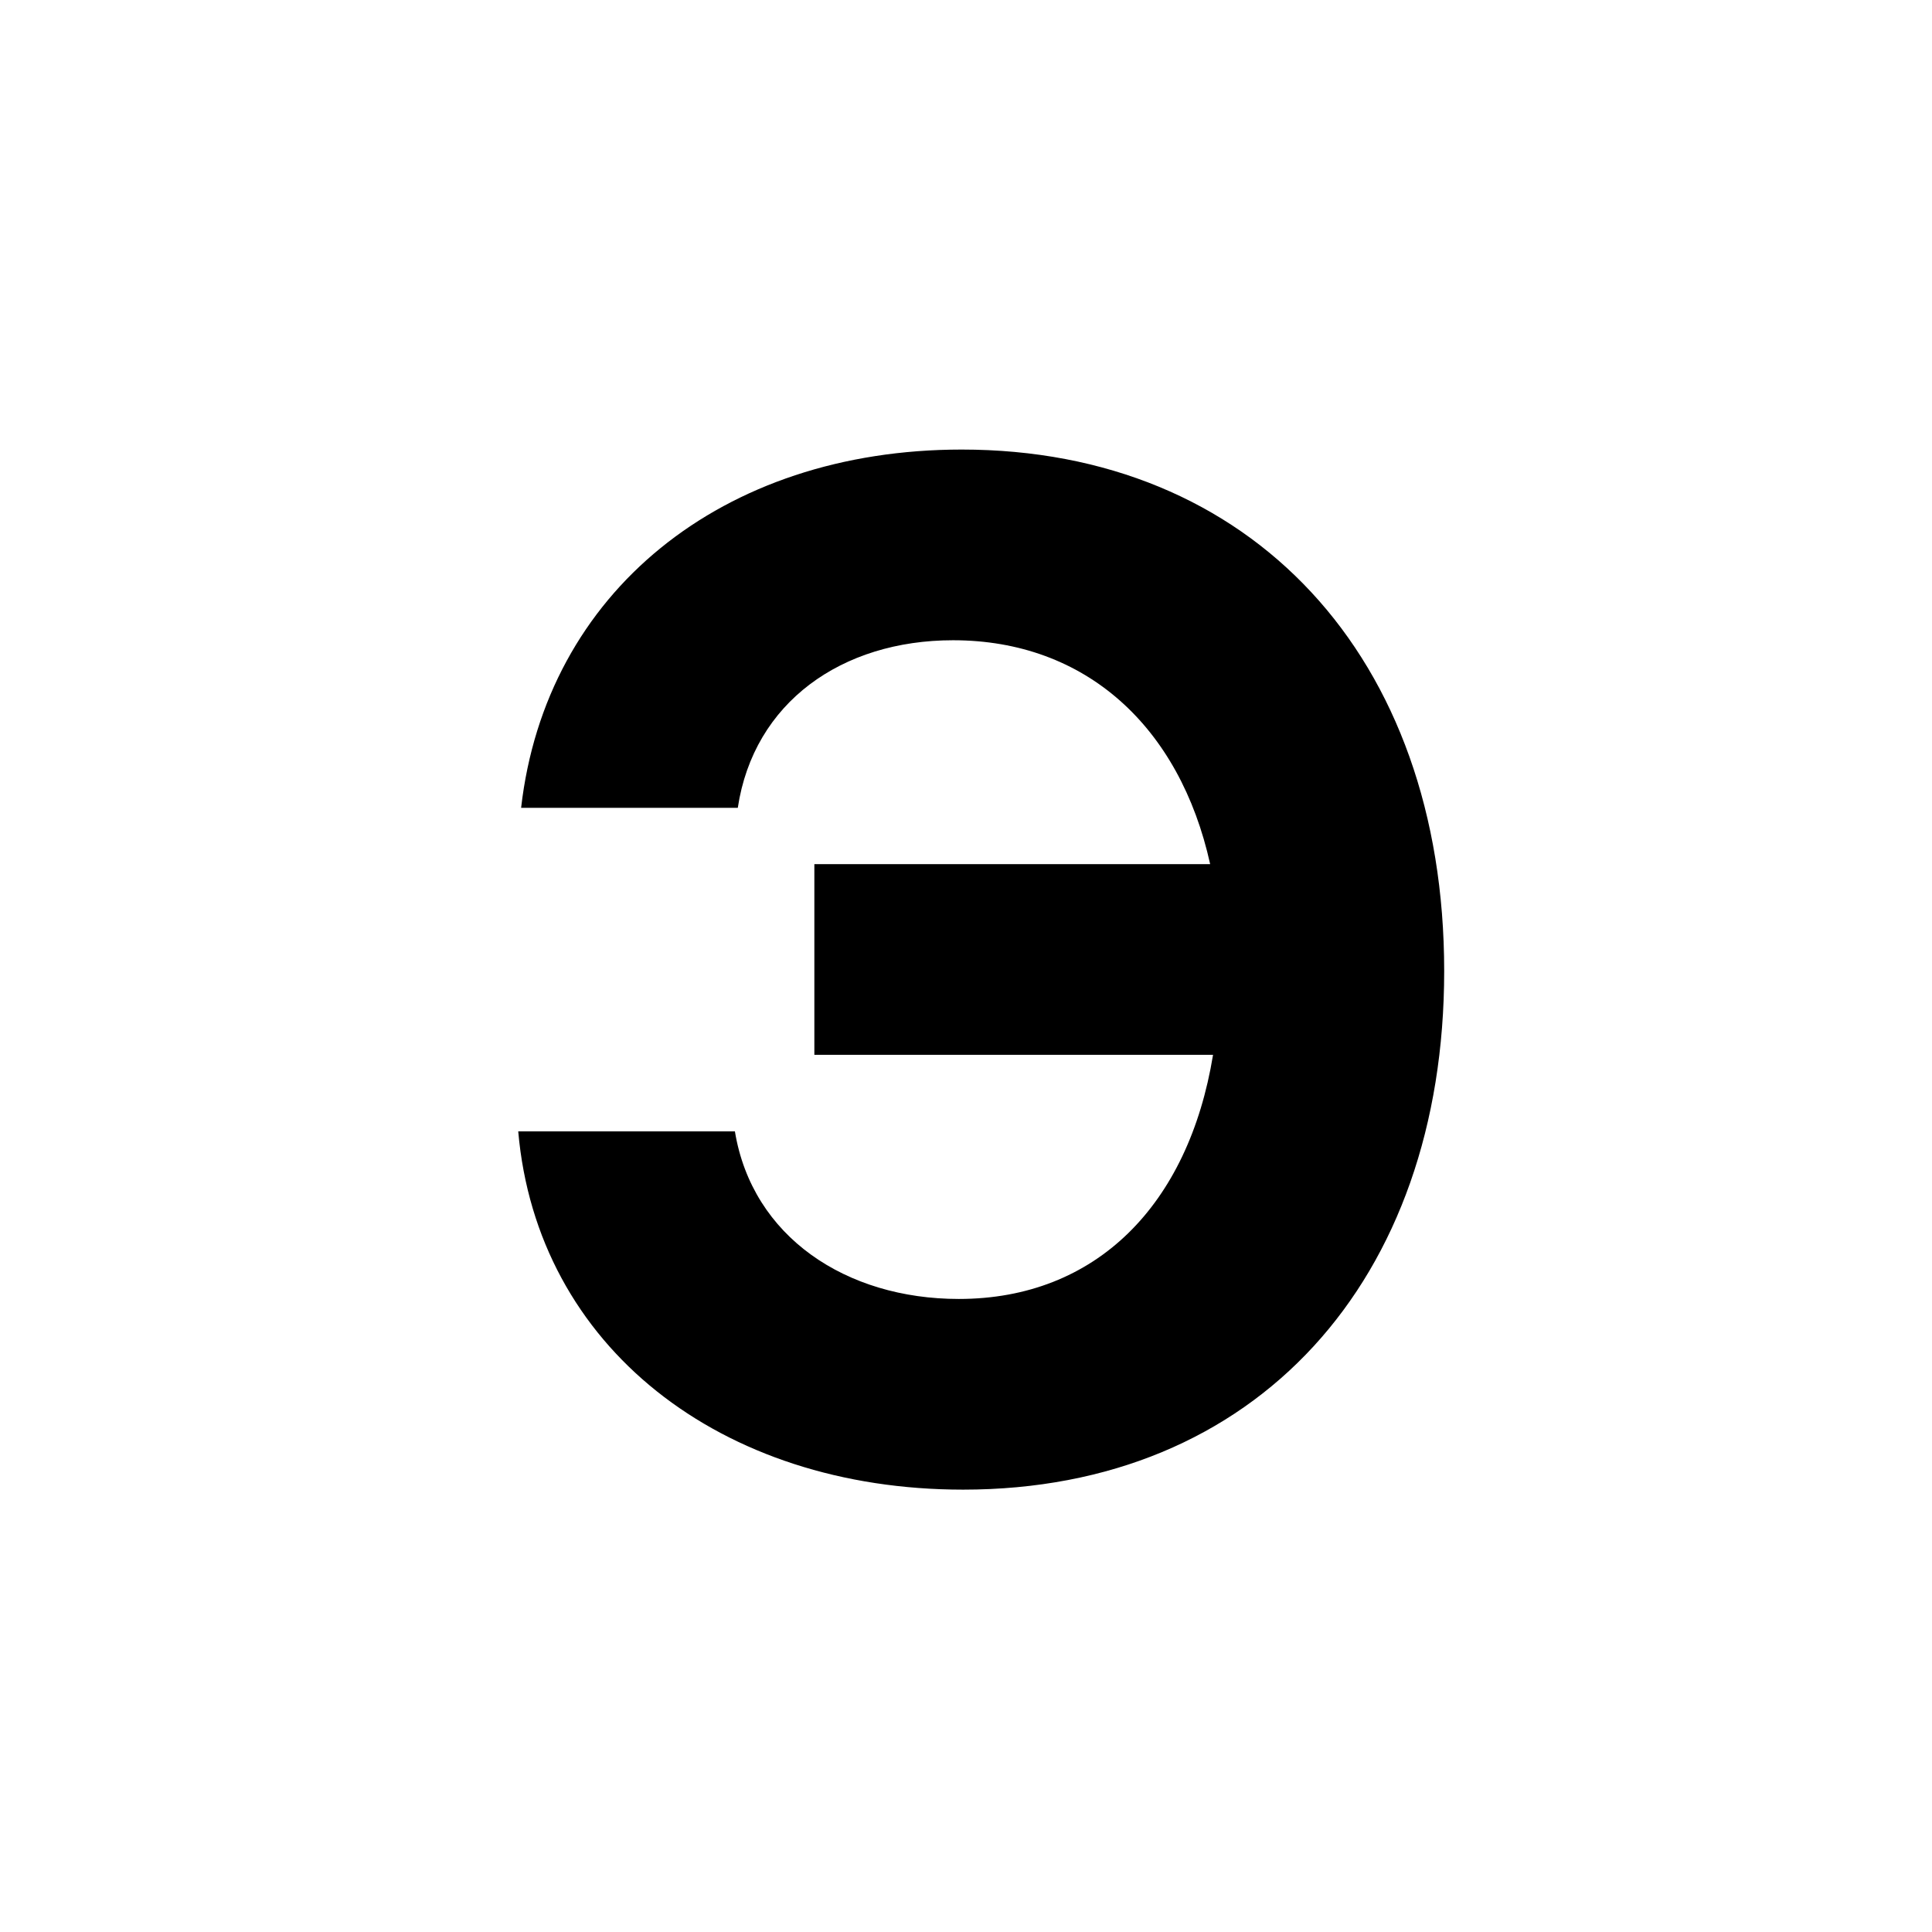 <svg id="Layer_1" data-name="Layer 1" xmlns="http://www.w3.org/2000/svg" viewBox="0 0 900 900"><path d="M342.348,527.044c8.075,49.124,51.815,78.06,104.3,78.06,63.928,0,107-43.741,118.435-113.725H379.359V402.552H563.741c-14.132-63.928-57.872-104.3-119.781-104.3-51.815,0-92.864,28.935-100.266,78.059H242.755C254.2,276.042,336.292,209.422,448,209.422c134.585,0,224.757,96.228,224.757,242.927,0,144.006-87.481,241.582-224.084,241.582-113.052,0-198.514-66.62-207.262-166.887Z"/></svg>